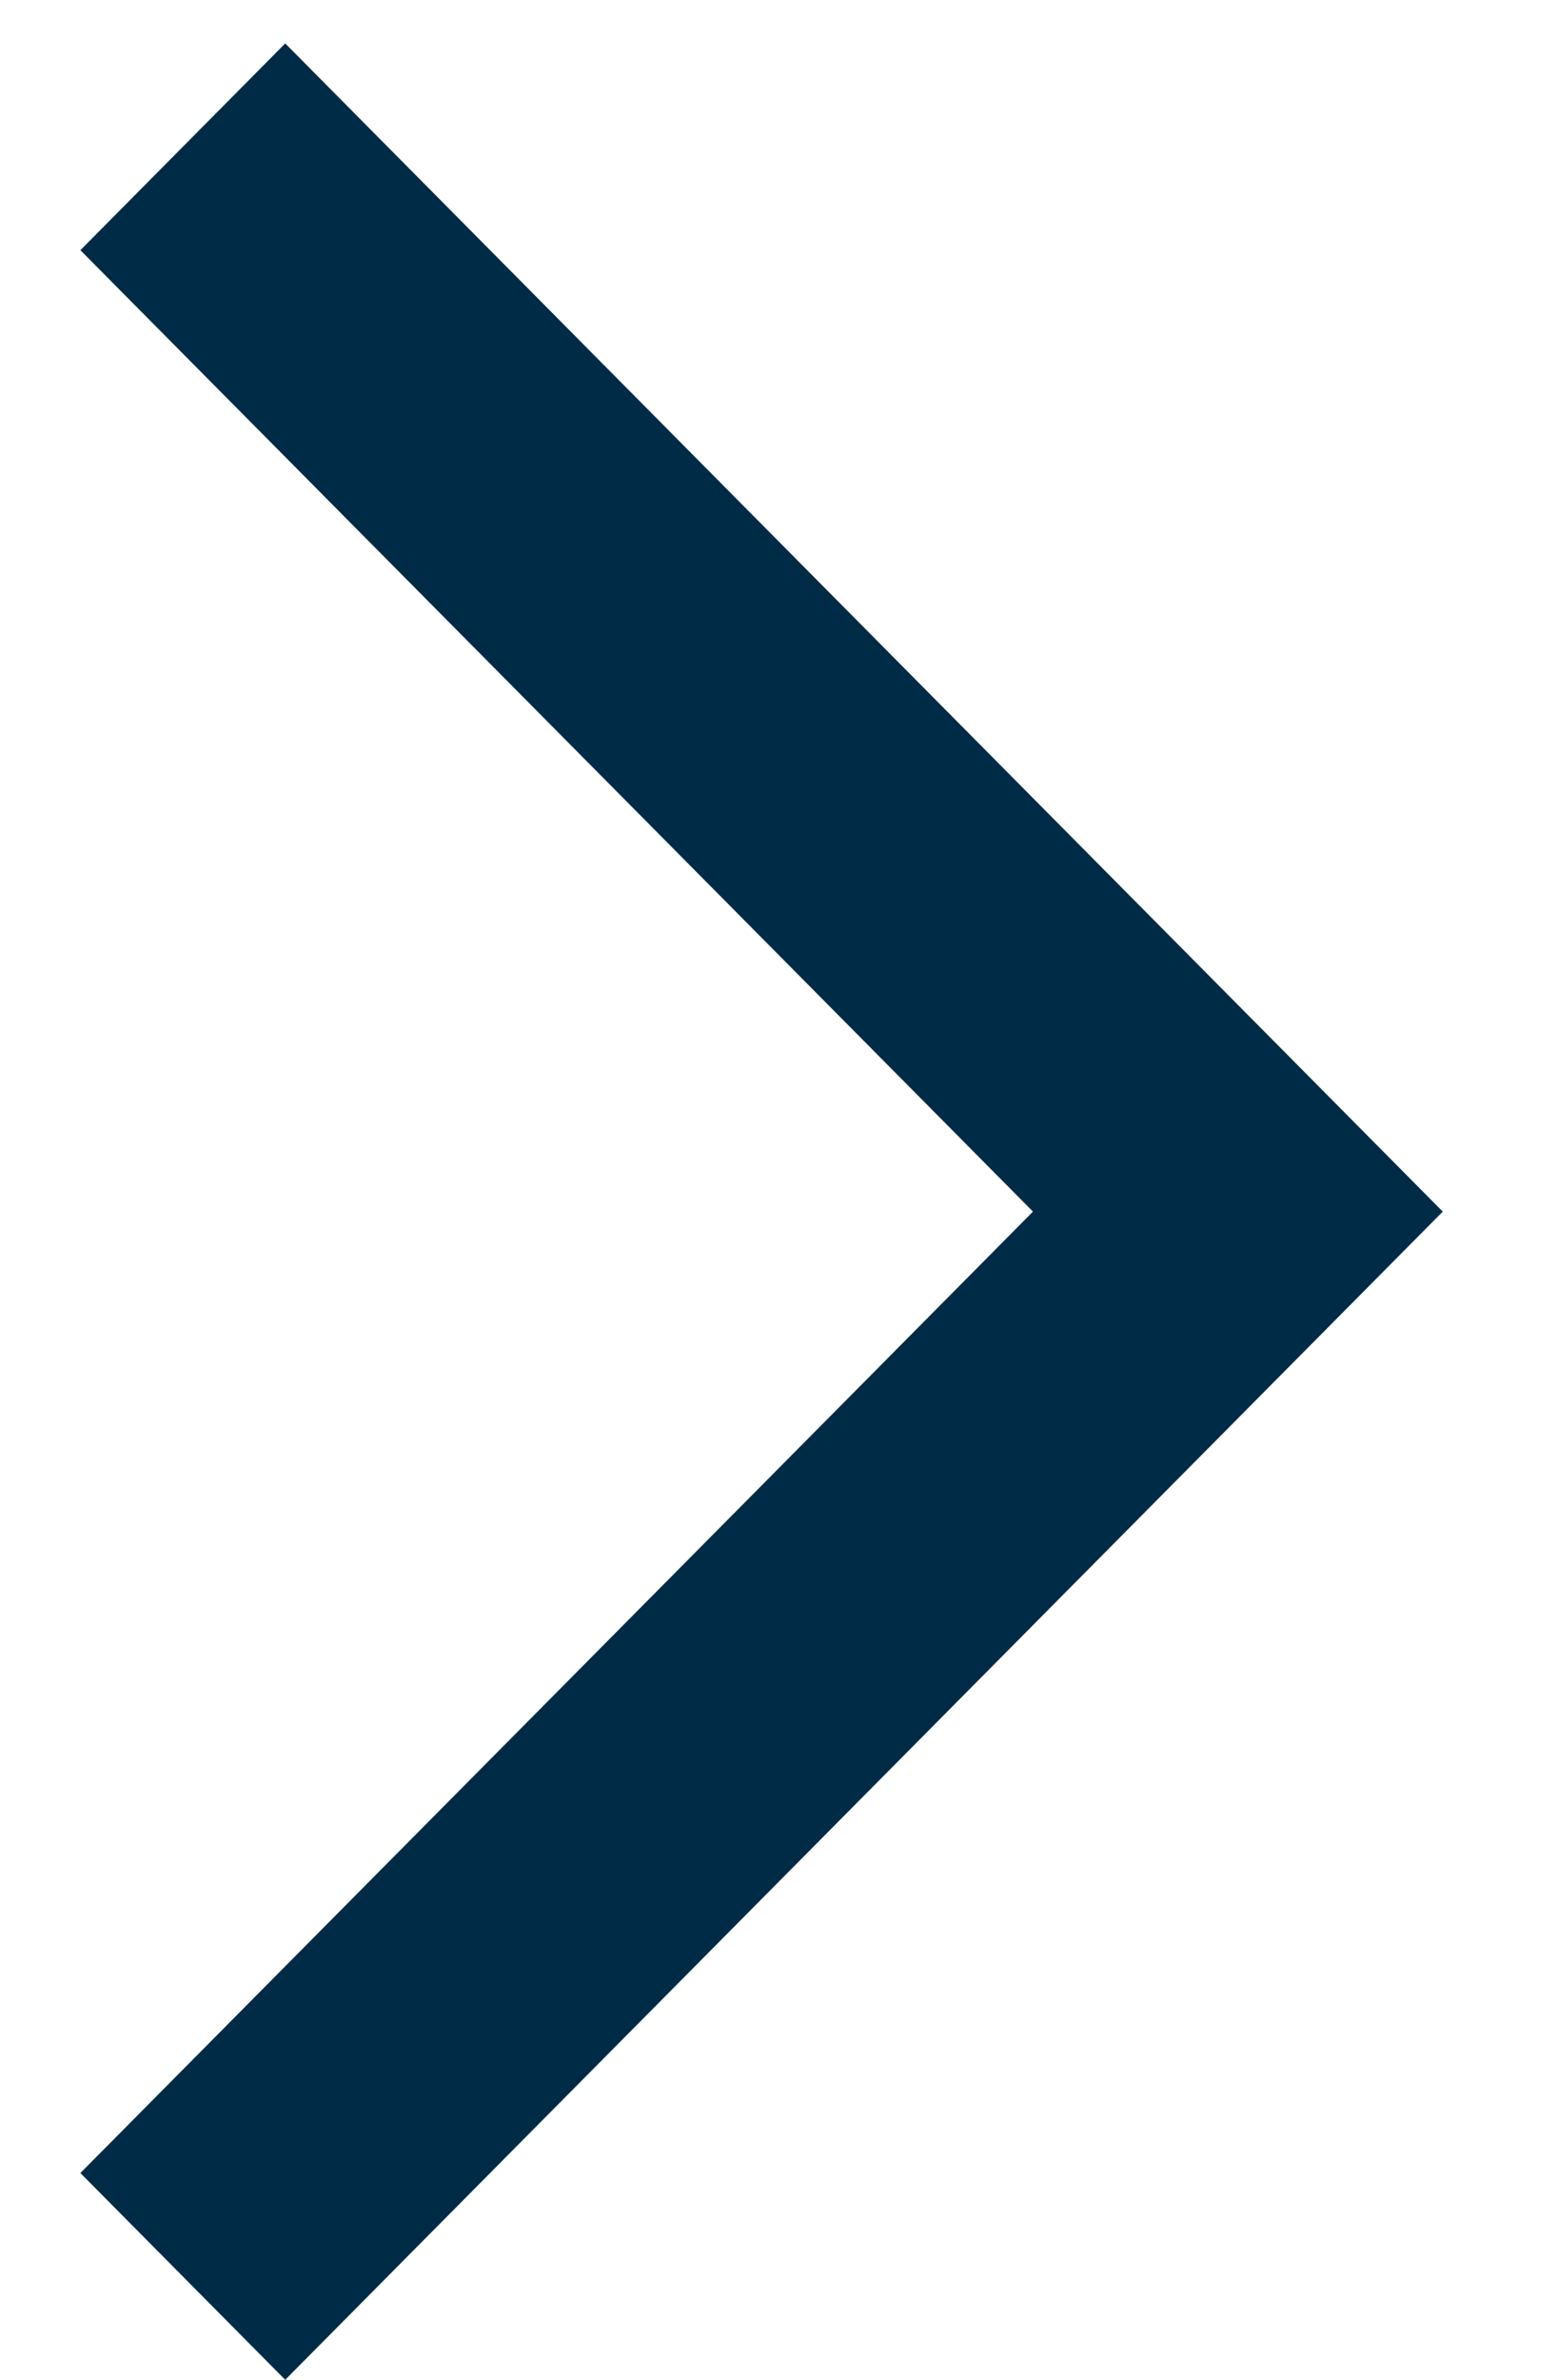 <svg xmlns="http://www.w3.org/2000/svg" width="16" height="24.446" viewBox="0 0 16 24.446">
    <g data-name="arrow_back_ios_new_black_24dp">
        <path data-name="Rectangle 18" transform="rotate(180 8 8)" style="fill:none" d="M0 0h16v16H0z"/>
        <g data-name="Group 85">
            <path data-name="Path 521" d="M14 21.876 11.895 24 0 12 11.895 0 14 2.124 4.211 12z" style="fill:#002b46" transform="rotate(180 7.413 12.223)"/>
        </g>
    </g>
</svg>
